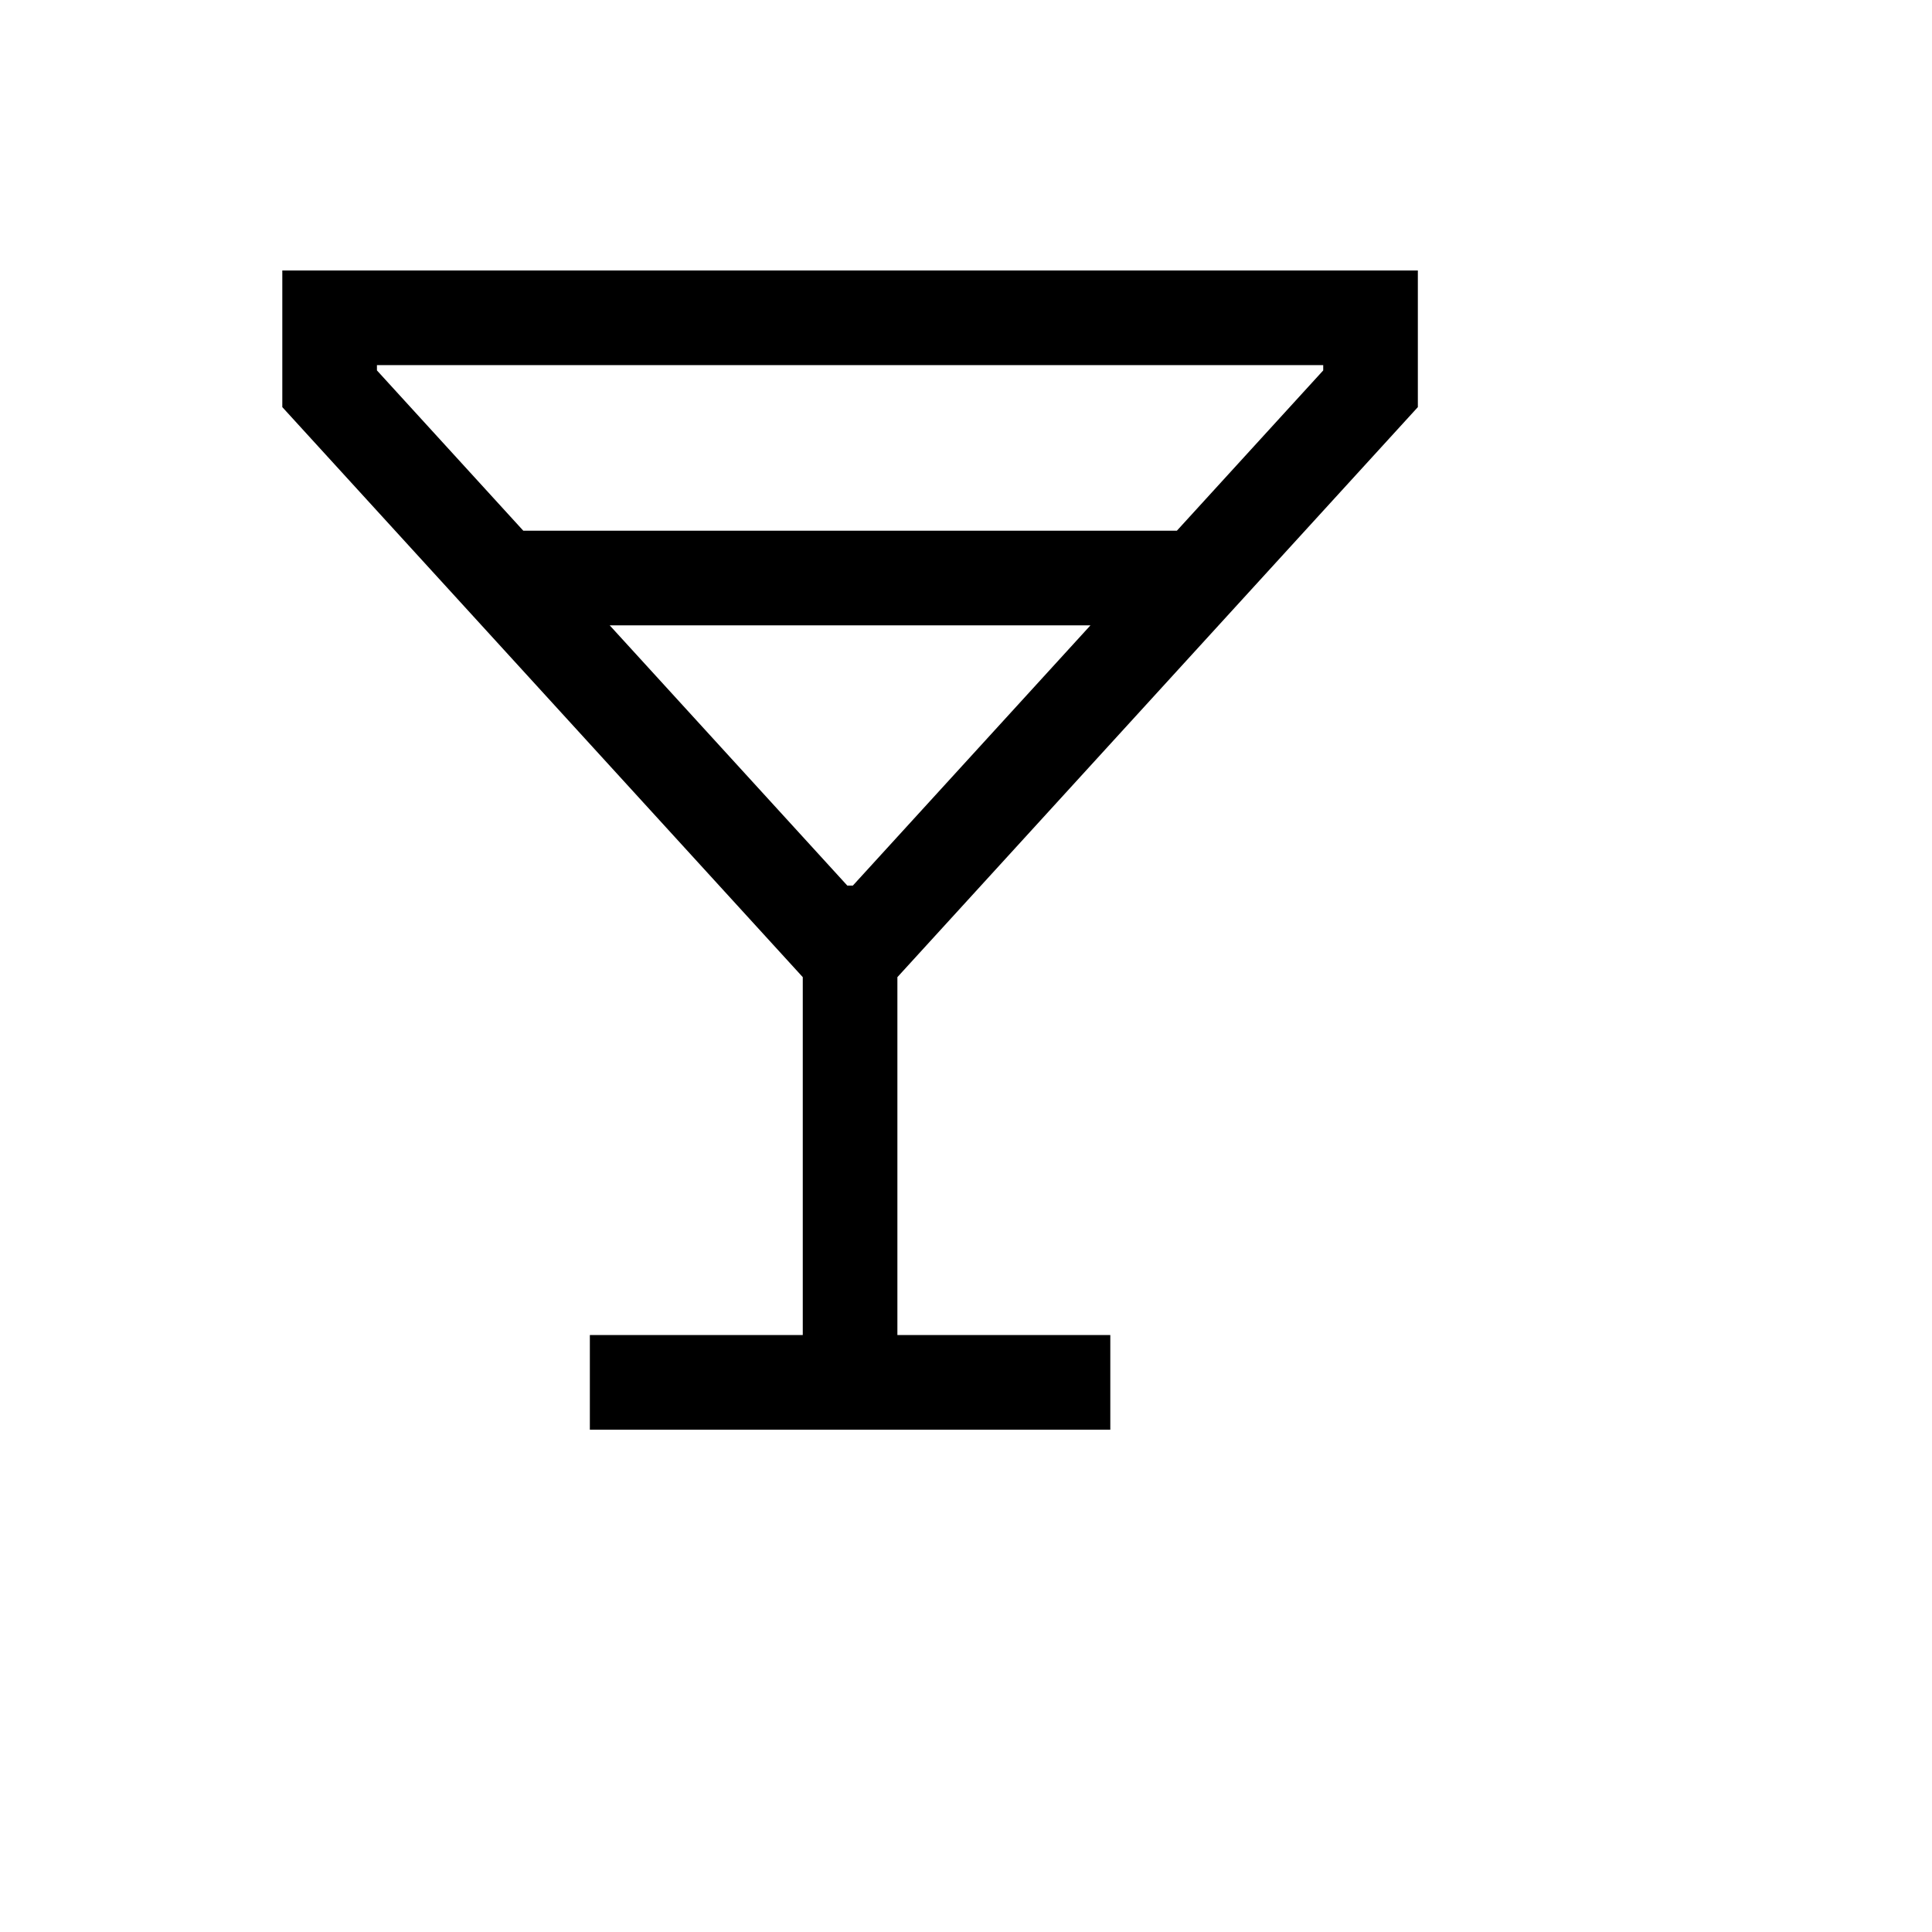 <svg xmlns="http://www.w3.org/2000/svg" version="1.1" xmlns:xlink="http://www.w3.org/1999/xlink" width="100%" height="100%" id="svgWorkerArea" viewBox="-25 -25 625 625" xmlns:idraw="https://idraw.muisca.co" style="background: white;"><defs id="defsdoc"><pattern id="patternBool" x="0" y="0" width="10" height="10" patternUnits="userSpaceOnUse" patternTransform="rotate(35)"><circle cx="5" cy="5" r="4" style="stroke: none;fill: #ff000070;"></circle></pattern></defs><g id="fileImp-961181569" class="cosito"><path id="pathImp-536239390" fill="currentColor" class="grouped" d="M234.694 406.888C234.694 406.888 165.816 406.888 165.816 406.888 165.816 406.888 165.816 437.5 165.816 437.5 165.816 437.5 334.184 437.5 334.184 437.5 334.184 437.5 334.184 406.888 334.184 406.888 334.184 406.888 265.306 406.888 265.306 406.888 265.306 406.888 265.306 291.105 265.306 291.105 265.306 291.105 433.673 106.702 433.673 106.702 433.673 106.702 433.673 62.5 433.673 62.5 433.673 62.5 66.326 62.5 66.326 62.5 66.326 62.5 66.326 106.702 66.326 106.702 66.326 106.702 234.694 291.105 234.694 291.105 234.694 291.105 234.694 406.888 234.694 406.888M96.939 94.828C96.939 94.829 96.939 93.112 96.939 93.112 96.939 93.112 403.061 93.112 403.061 93.112 403.061 93.112 403.061 94.829 403.061 94.828 403.061 94.829 355.716 146.684 355.716 146.684 355.716 146.684 144.284 146.684 144.284 146.684 144.284 146.684 96.939 94.829 96.939 94.828M172.234 177.296C172.234 177.296 327.766 177.296 327.766 177.296 327.766 177.296 250.901 261.48 250.901 261.48 250.901 261.48 249.099 261.48 249.099 261.48 249.099 261.48 172.234 177.296 172.234 177.296"></path></g></svg>